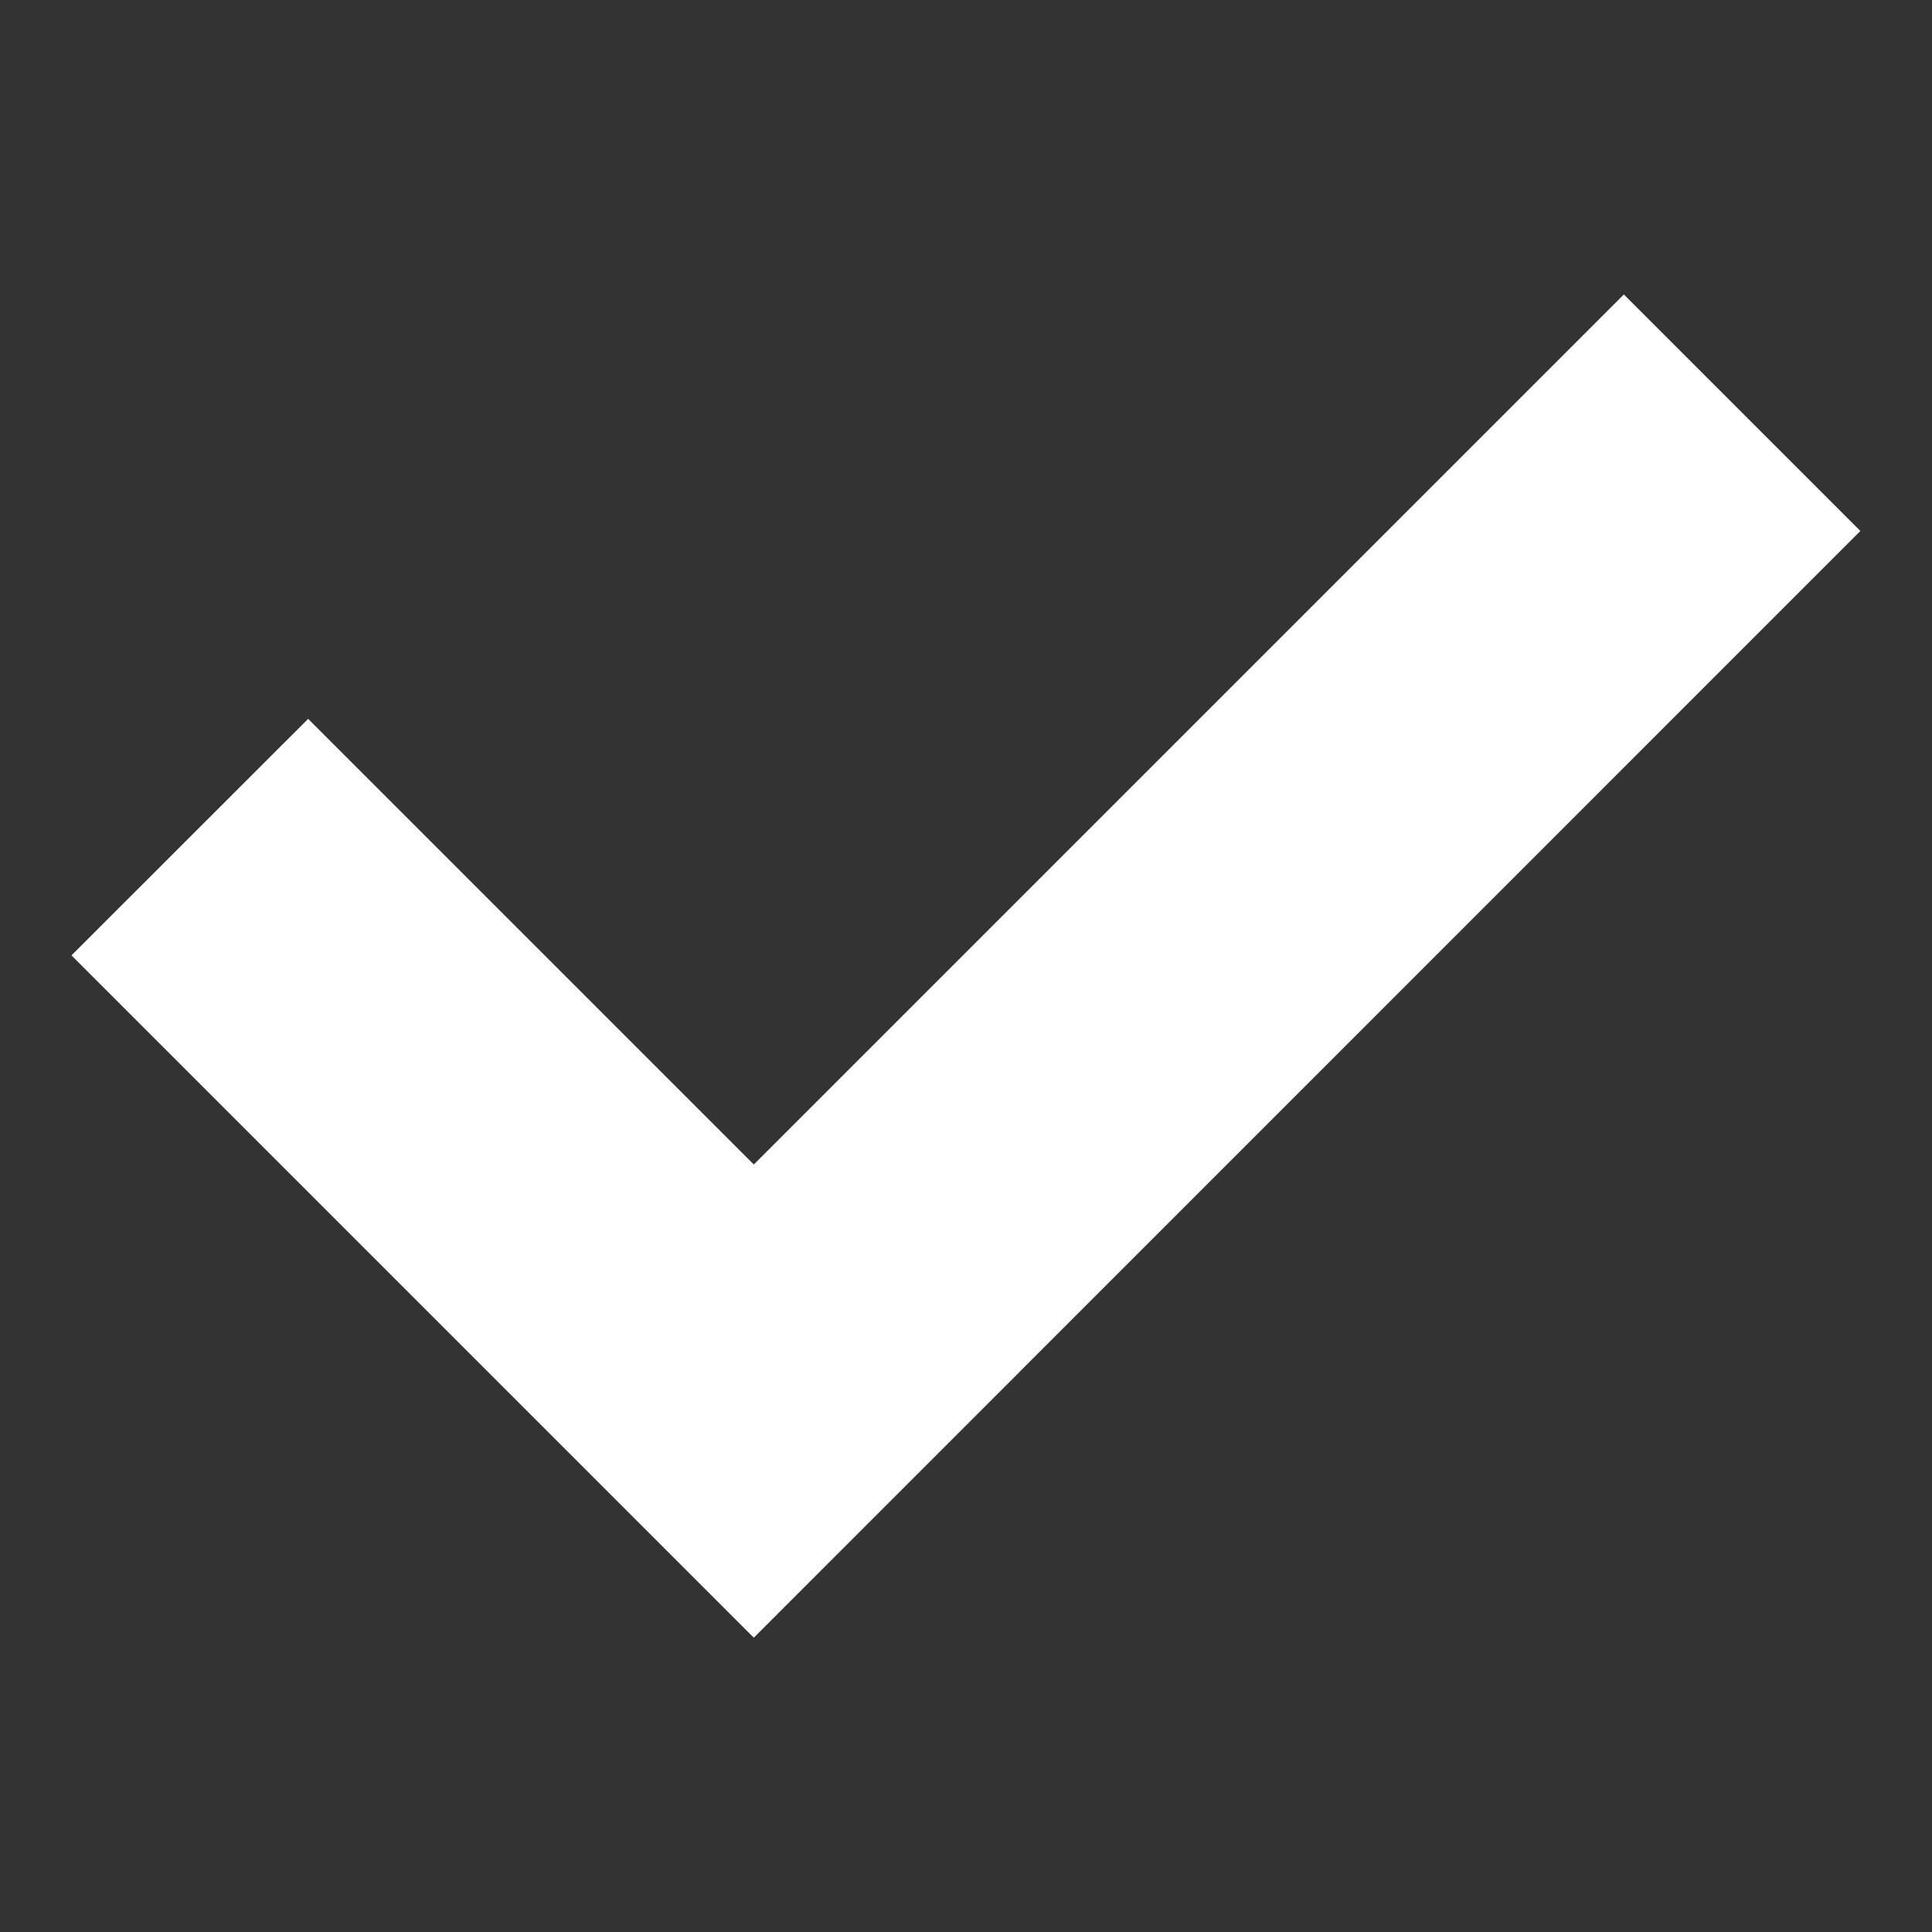 <svg xmlns="http://www.w3.org/2000/svg" width="12" height="12" viewBox="0 0 12 12" fill="none">
    <rect x="0" y="0" width="12" height="12" fill="#333333" stroke="none"/>
    <g clip-path="url(#clip0_11947_46418)">
        <path d="M10.086 1.829L11.555 3.298L4.682 10.172L0.444 5.934L1.914 4.465L4.682 7.233L10.086 1.829Z" fill="white"/>
    </g>
    <defs>
        <clipPath id="clip0_11947_46418">
            <rect width="11.111" height="11.111" fill="white" transform="translate(0.444 0.444)"/>
        </clipPath>
    </defs>
</svg>
